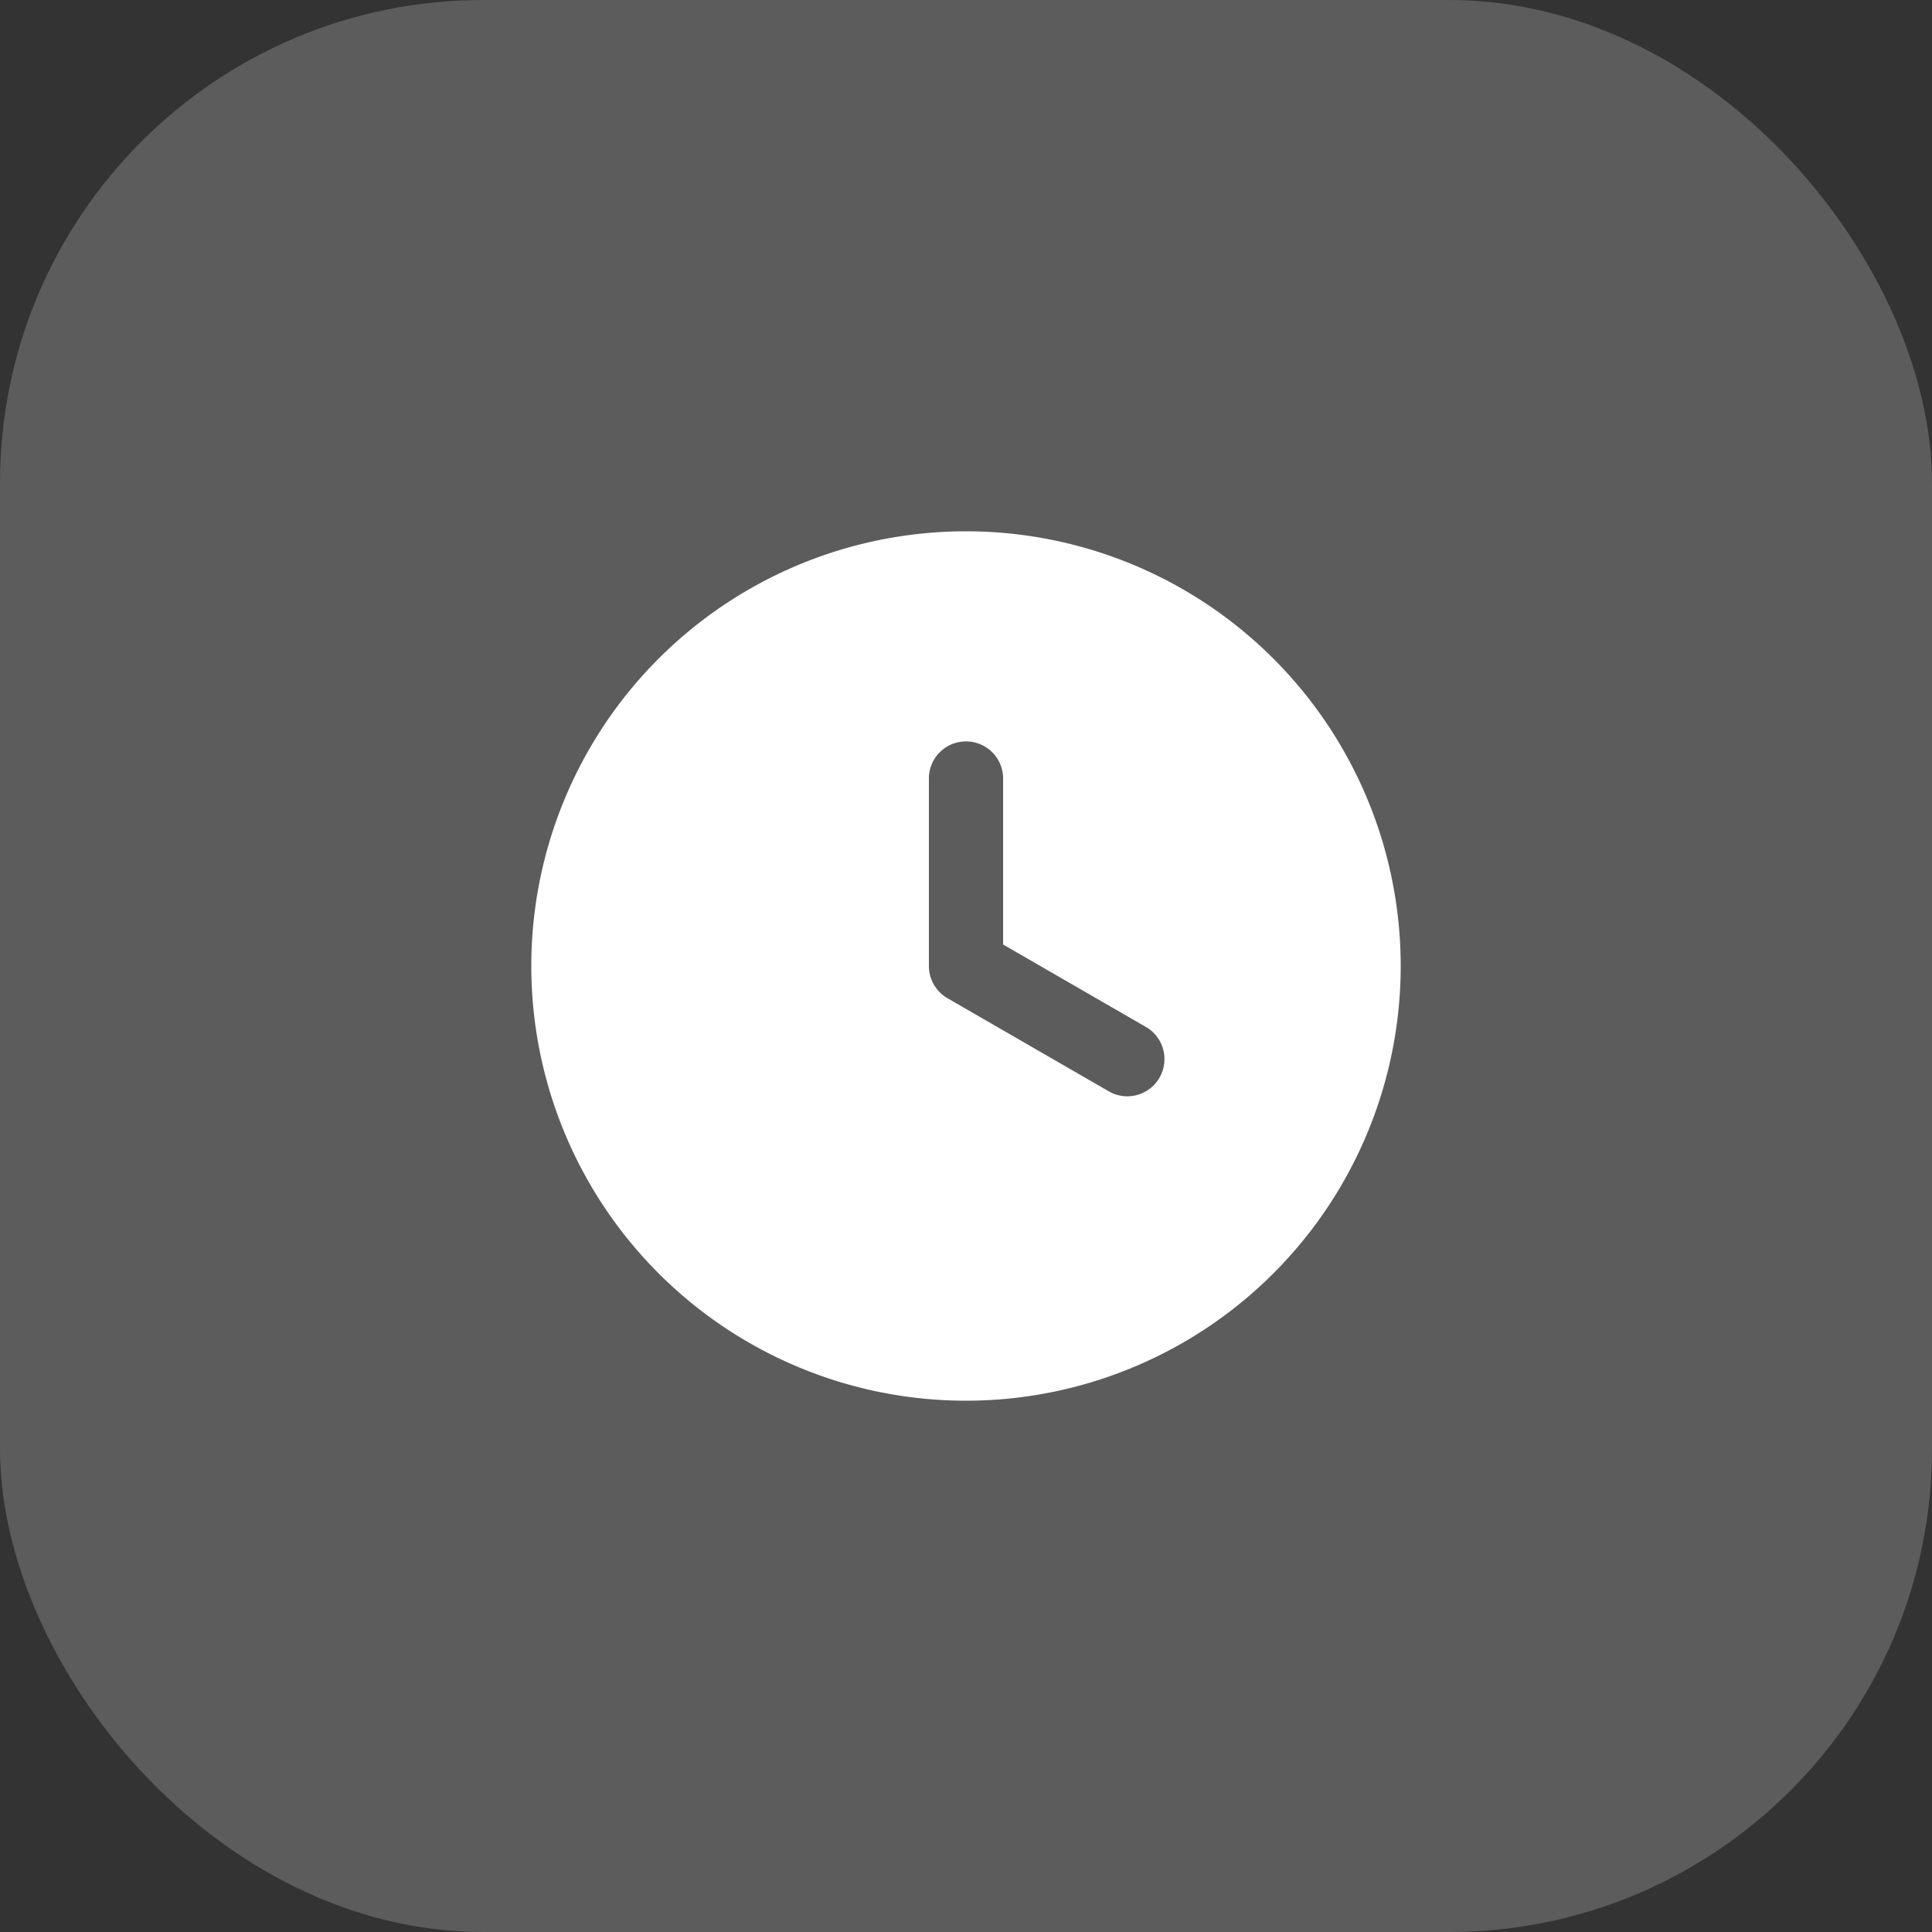 <svg width="40" height="40" viewBox="0 0 40 40" fill="none" xmlns="http://www.w3.org/2000/svg"><rect x="0" y="0" width="40" height="40" fill="#333333" stroke="none"/><rect width="40" height="40" rx="10" fill="#fff" fill-opacity=".2"/><path fill-rule="evenodd" clip-rule="evenodd" d="M20 11a9 9 0 0 0-9 9 9 9 0 1 0 9-9Zm-.768 5.08a.769.769 0 0 1 1.536 0v3.475l2.933 1.693a.77.77 0 1 1-.771 1.332l-3.315-1.914a.768.768 0 0 1-.383-.666v-3.92Z" fill="#fff"/></svg>